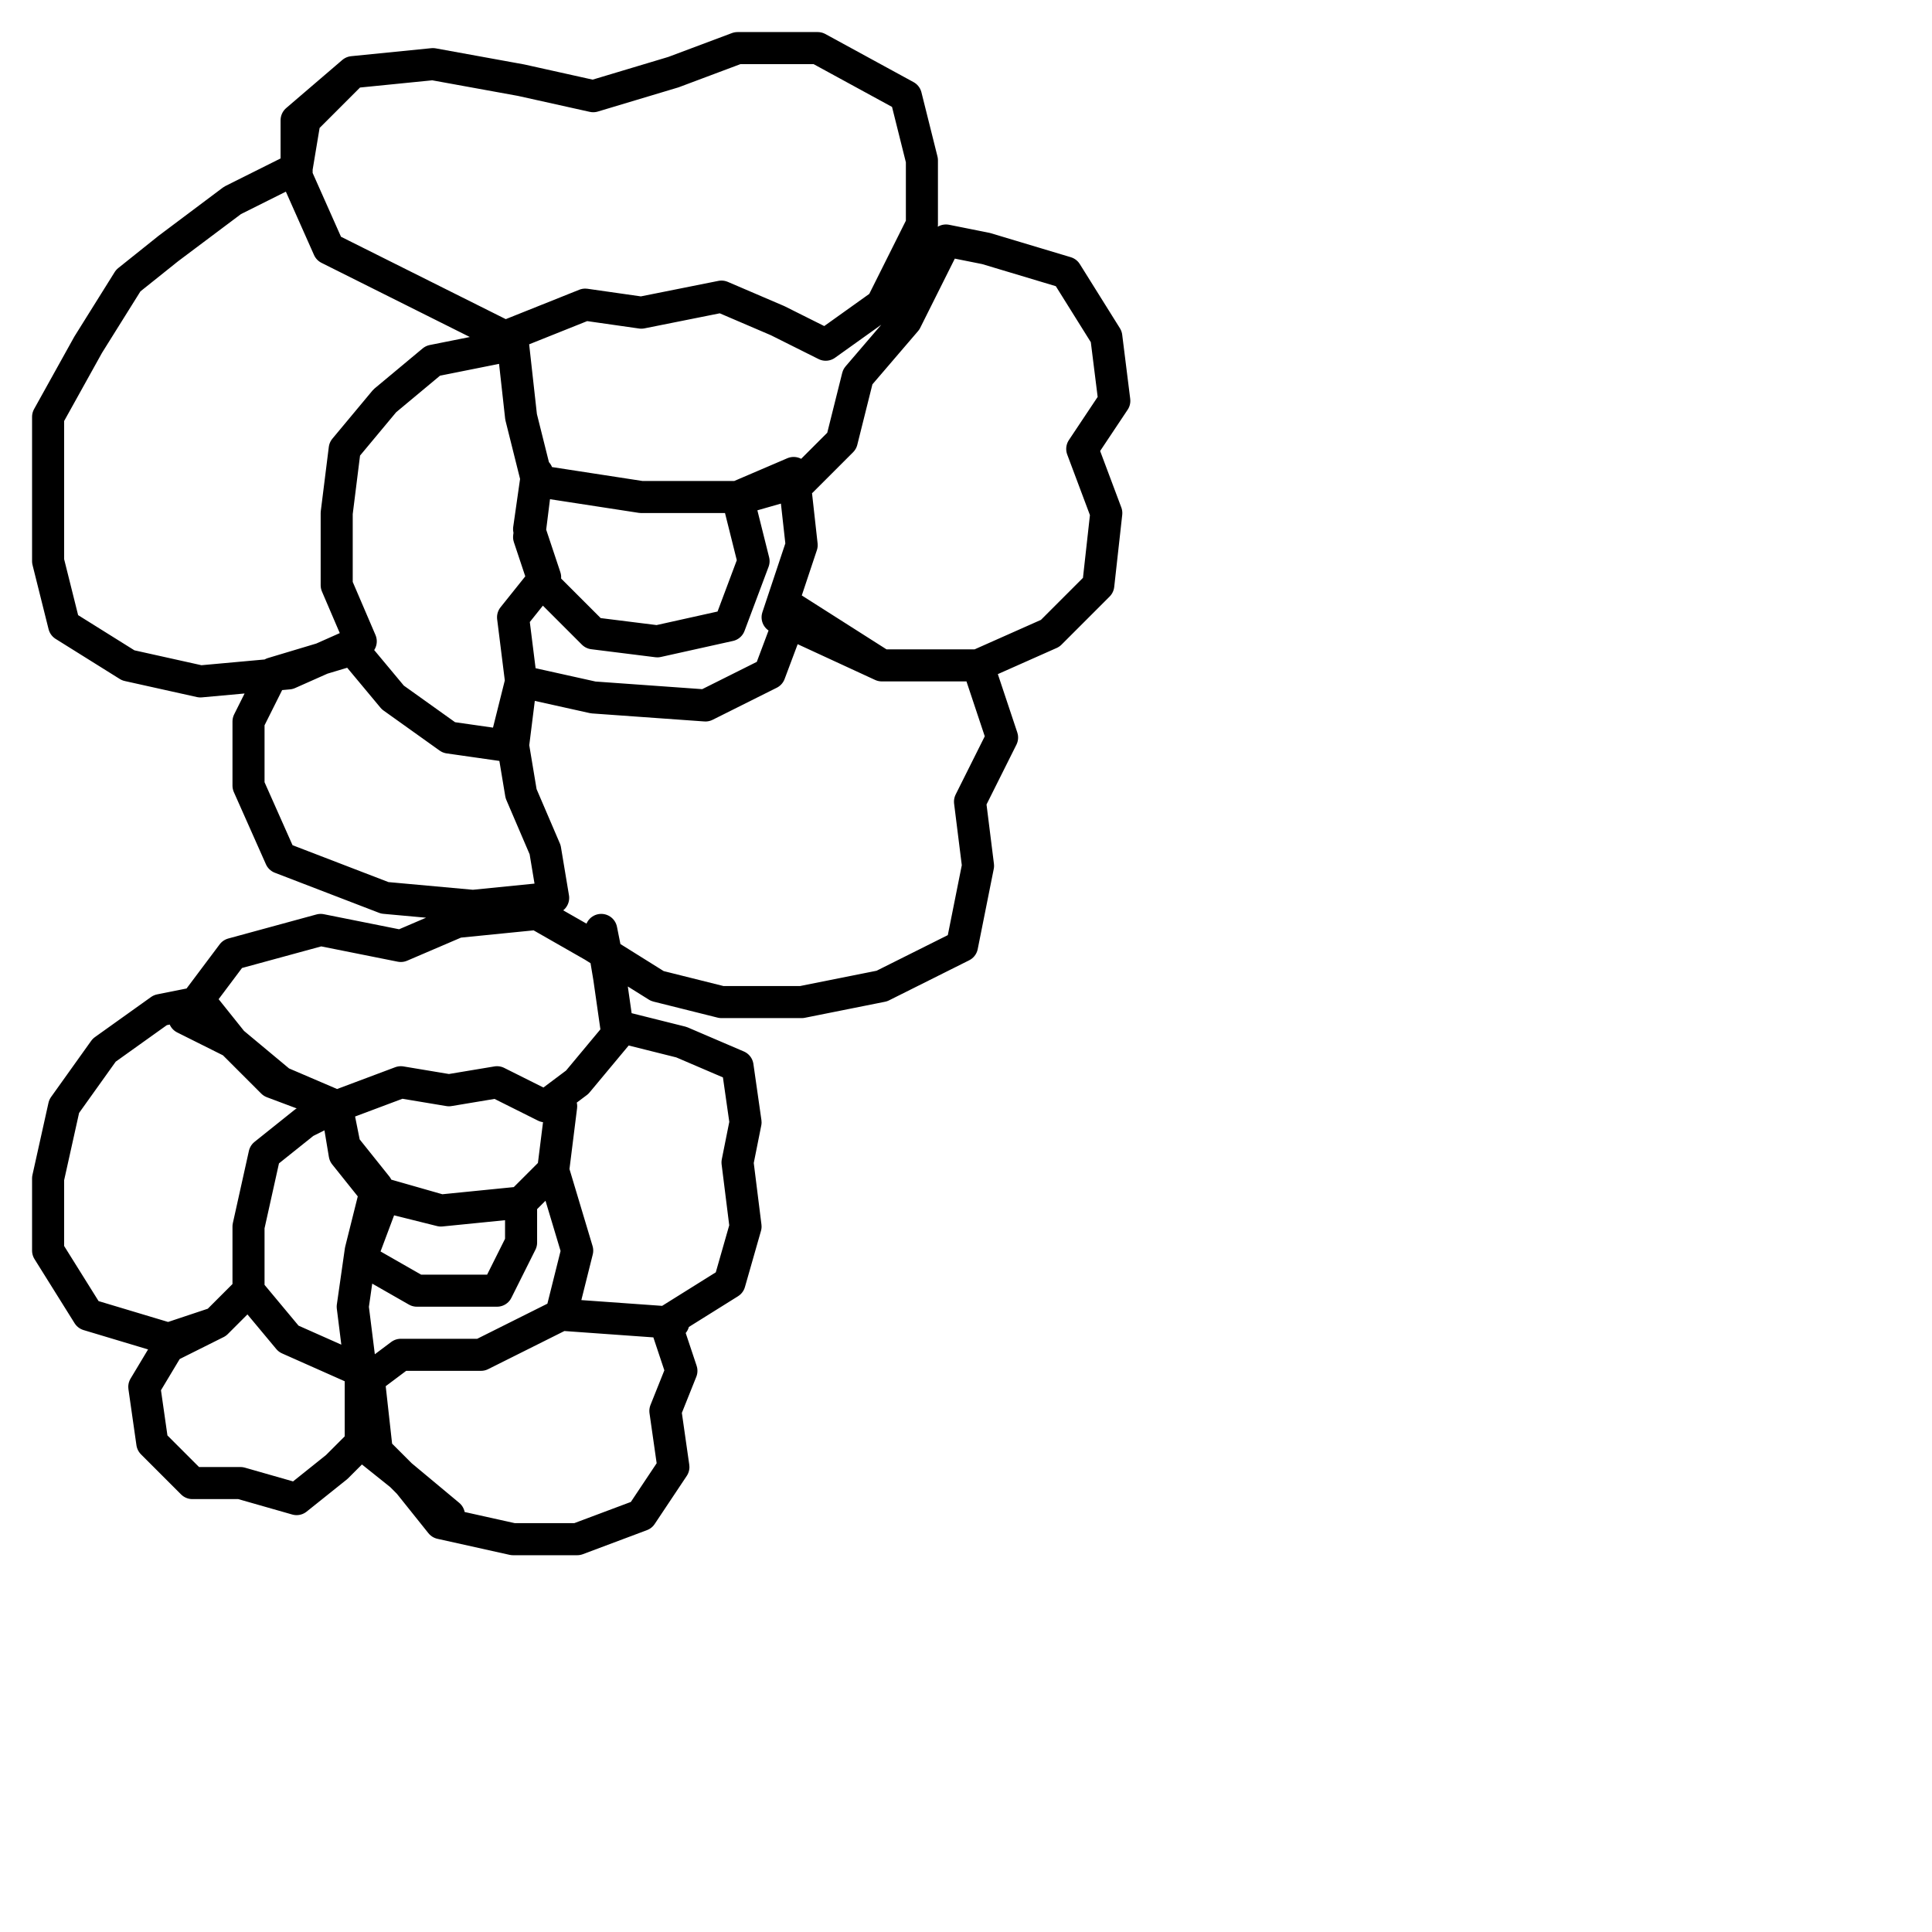 <?xml version="1.0" encoding="utf-8"?>
<!-- Generator: Adobe Illustrator 24.1.2, SVG Export Plug-In . SVG Version: 6.00 Build 0)  -->
<svg version="1.1" id="Ebene_1" xmlns="http://www.w3.org/2000/svg" xmlns:xlink="http://www.w3.org/1999/xlink" x="0px" y="0px"
	 viewBox="0 0 24.1 24.1" style="enable-background:new 0 0 24.1 24.1;" xml:space="preserve">
<style type="text/css">
	.st0{fill:none;stroke:#000000;stroke-width:0.4;stroke-linecap:round;stroke-linejoin:round;stroke-miterlimit:22.926;}
</style>
<path class="st0" d="M4.4,0.9L4.4,0.9L3.7,1.5v0.7l0.4,0.9l1.2,0.6l1,0.5l1-0.4L8,3.9L9,3.7L9.7,4l0.6,0.3l0.7-0.5l0.5-1V2l-0.2-0.8
	l-1.1-0.6L9.2,0.6L8.4,0.9l-1,0.3L6.5,1L5.4,0.8L4.4,0.9L3.8,1.5L3.7,2.1L2.9,2.5L2.1,3.1L1.6,3.5L1.1,4.3L0.6,5.2v1V7l0.2,0.8
	l0.8,0.5l0.9,0.2l1.1-0.1l0.9-0.4L4.2,7.3V6.4l0.1-0.8l0.5-0.6l0.6-0.5l1-0.2l0.1,0.9l0.2,0.8L8,6.2h1.3L10,6l0.5-0.5l0.2-0.8
	l0.6-0.7L11.8,3l0.5,0.1l1,0.3l0.5,0.8l0.1,0.8l-0.4,0.6l0.3,0.8l-0.1,0.9l-0.6,0.6l-0.9,0.4H11L9.7,7.7L10,6.8L9.9,5.9L9.2,6.2
	L9.4,7L9.1,7.8L8.2,8L7.4,7.9L6.8,7.3L6.6,6.7l0.1-0.8L6.6,6.6l0.2,0.6L6.4,7.7l0.1,0.8L6.3,9.3L5.6,9.2L4.9,8.7L4.4,8.1l-1,0.3
	L3.1,9v0.8l0.4,0.9l1.3,0.5l1.1,0.1l1-0.1l-0.1-0.6L6.5,9.9L6.4,9.3l0.1-0.8l0.9,0.2l1.4,0.1l0.8-0.4l0.3-0.8L11,8.3h1.2l0.3,0.9
	l-0.4,0.8l0.1,0.8l-0.2,1l-1,0.5l-1,0.2h-1l-0.8-0.2l-0.8-0.5l-0.7-0.4l-1,0.1l-0.7,0.3l-1-0.2l-1.1,0.3l-0.6,0.8L2.9,13l0.6,0.5
	l0.7,0.3l0.8-0.3l0.6,0.1l0.6-0.1l0.6,0.3l0.4-0.3l0.5-0.6l-0.1-0.7l-0.1-0.6l0.1,0.5l0.1,0.7L8.5,13l0.7,0.3L9.3,14l-0.1,0.5
	l0.1,0.8L9.1,16l-0.8,0.5l0.2,0.6l-0.2,0.5l0.1,0.7L8,18.9l-0.8,0.3H6.4L5.5,19l-0.4-0.5l-0.4-0.4l-0.1-0.9l0.4-0.3H6l1-0.5l1.4,0.1
	L7,16.4l0.2-0.8l-0.3-1l0.1-0.8l-0.1,0.8L6.5,15v0.5l-0.3,0.6H5.2l-0.7-0.4l0.3-0.8l0.7,0.2l1-0.1l-1,0.1l-0.8-0.2l-0.4-0.5
	l-0.1-0.6l-0.8-0.3L2.9,13l-0.4-0.5L2,12.6l-0.7,0.5l-0.5,0.7l-0.2,0.9v0.9l0.5,0.8l1,0.3l0.6-0.2l0.4-0.4l0.5,0.6l0.9,0.4L4.5,18
	l-0.3,0.3l-0.5,0.4L3,18.5l-0.6,0L1.9,18l-0.1-0.7l0.3-0.5l0.6-0.3l0.4-0.4l0-0.8l0.2-0.9L3.8,14l0.4-0.2l0.1,0.5l0.4,0.5l-0.2,0.8
	l-0.1,0.7l0.1,0.8L4.5,18L5,18.4l0.6,0.5"/>
</svg>
